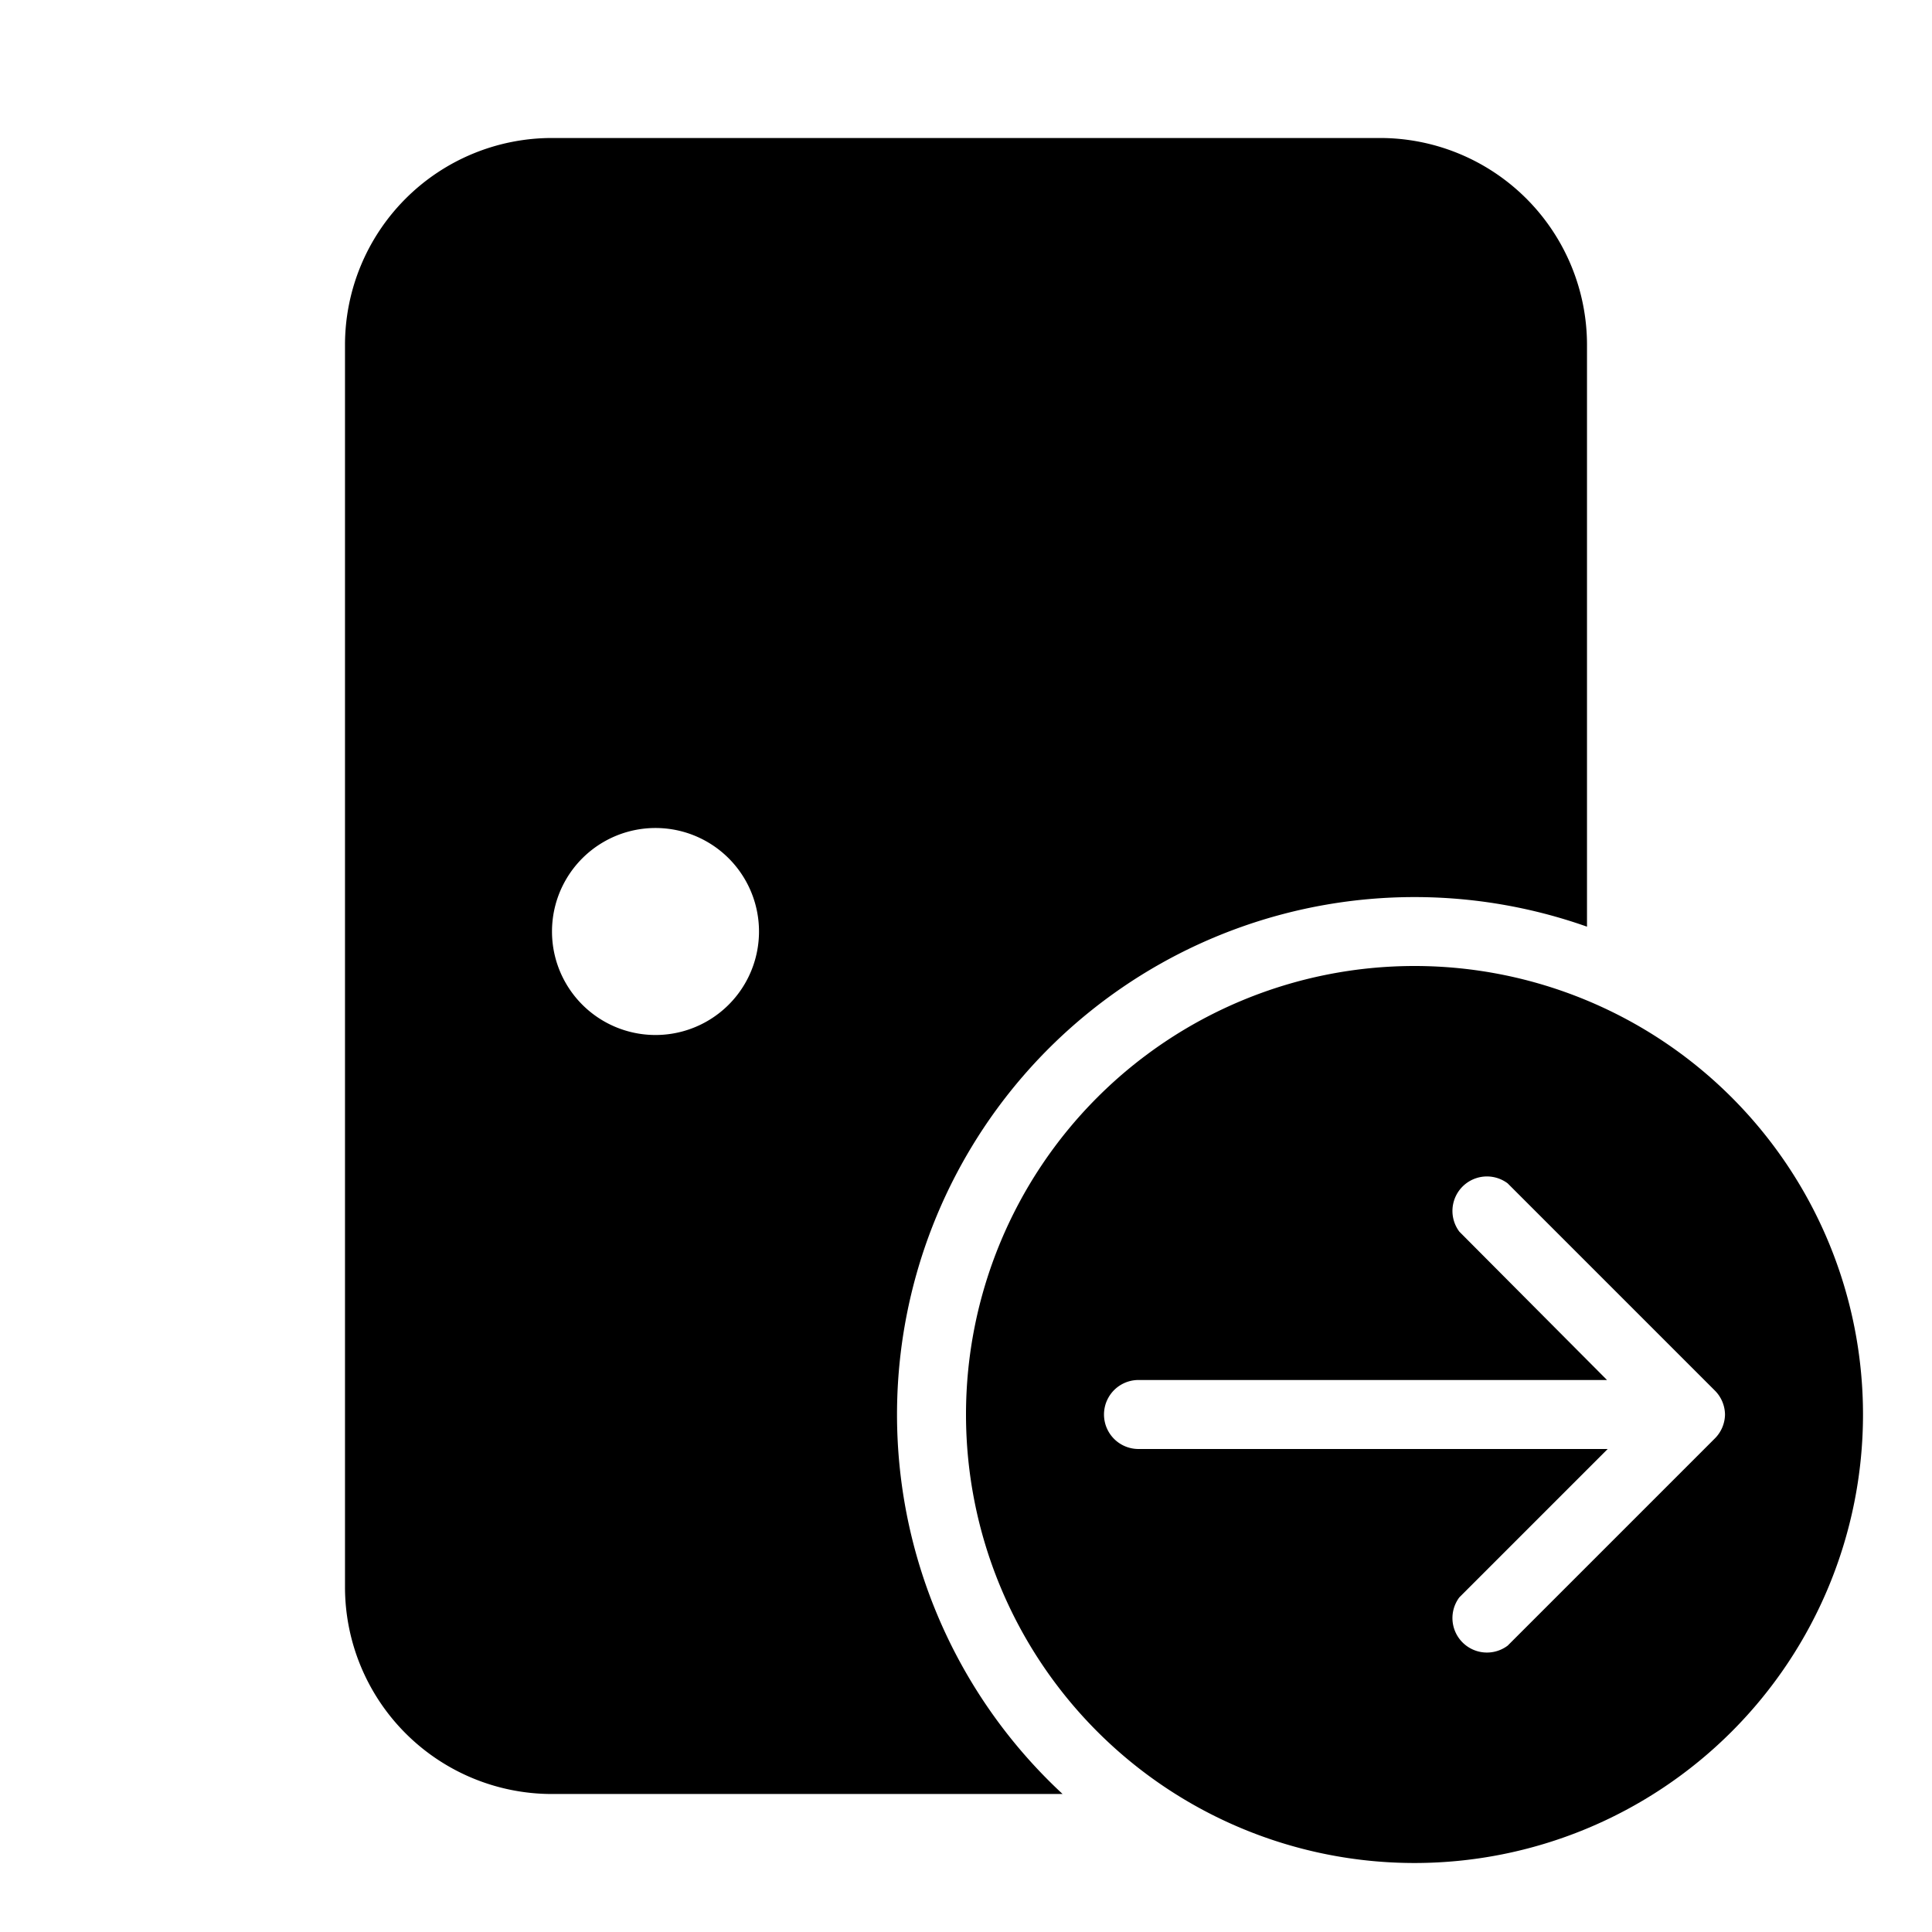 <svg fill="currentColor" viewBox="0 0 28 28"><path d="M8 2a3 3 0 0 0-3 3v18a3 3 0 0 0 3 3h7.4A7.5 7.5 0 0 1 23 13.43V5a3 3 0 0 0-3-3H8Zm1.5 13a1.5 1.5 0 1 1 0-3 1.5 1.5 0 0 1 0 3ZM27 20.5a6.5 6.5 0 1 1-13 0 6.5 6.5 0 0 1 13 0ZM16.5 20a.5.5 0 0 0 0 1h6.8l-2.15 2.15a.5.5 0 0 0 .7.7l3-3a.5.5 0 0 0 .15-.35.5.5 0 0 0-.15-.35l-3-3a.5.5 0 0 0-.7.7L23.29 20H16.5Z"/></svg>